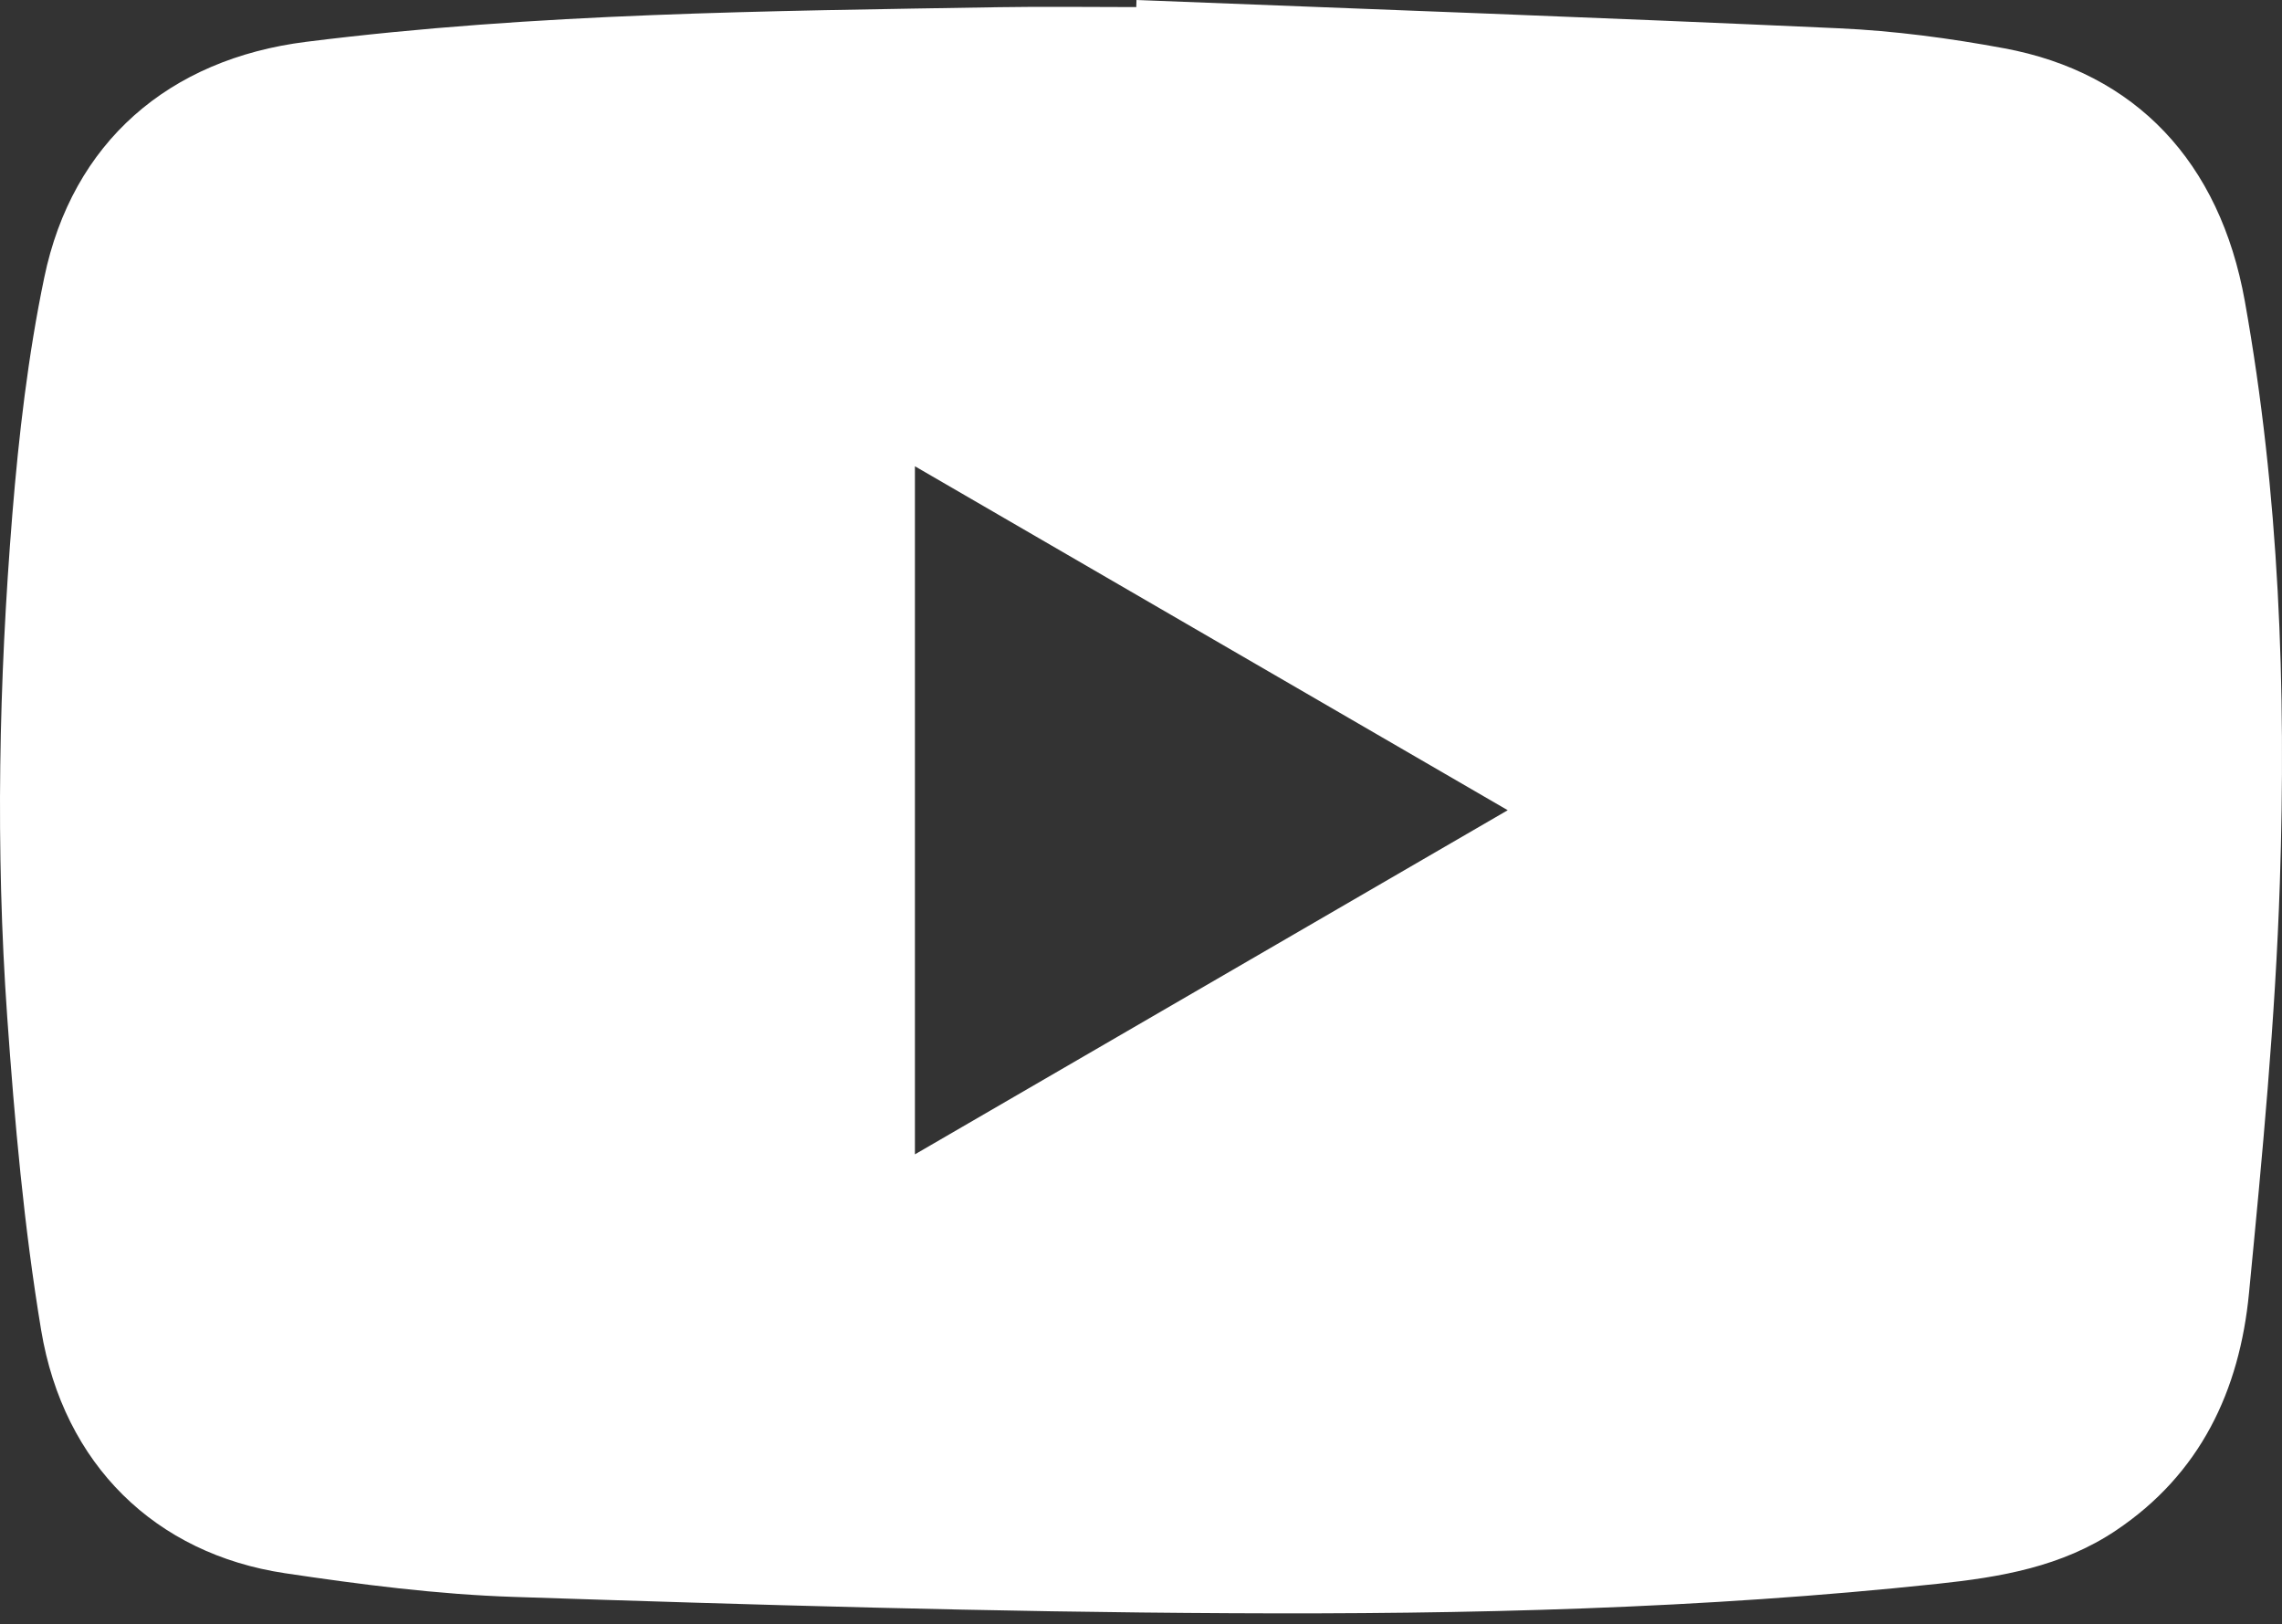 <?xml version="1.0" encoding="UTF-8"?> <svg xmlns="http://www.w3.org/2000/svg" width="111" height="79" viewBox="0 0 111 79" fill="none"><rect x="0" y="0" width="111" height="79" fill="#333333" stroke="none"/> <path d="M55.289 0C66.681 0.448 78.069 0.859 89.457 1.377C92.142 1.498 94.832 1.857 97.475 2.347C103.877 3.528 107.978 7.877 109.191 14.643C110.867 24.003 111.21 33.471 110.895 42.944C110.677 49.602 110.038 56.257 109.395 62.892C108.937 67.638 107.029 71.688 102.919 74.441C100.289 76.205 97.304 76.709 94.267 77.031C82.837 78.249 71.352 78.524 59.877 78.463C48.248 78.407 36.62 78.053 24.996 77.67C21.274 77.549 17.547 77.068 13.858 76.517C7.571 75.575 3.095 71.249 2.002 64.698C1.165 59.663 0.711 54.544 0.35 49.448C-0.224 41.306 -0.058 33.149 0.6 25.02C0.915 21.166 1.364 17.288 2.151 13.509C3.516 6.915 8.21 2.874 14.89 2.034C26.074 0.63 37.323 0.537 48.568 0.35C50.799 0.313 53.035 0.345 55.27 0.345L55.28 0.005L55.289 0ZM44.503 56.145C54.183 50.526 63.682 45.011 73.338 39.407C63.622 33.77 54.113 28.254 44.503 22.678V56.145Z" fill="white"></path> </svg> 
